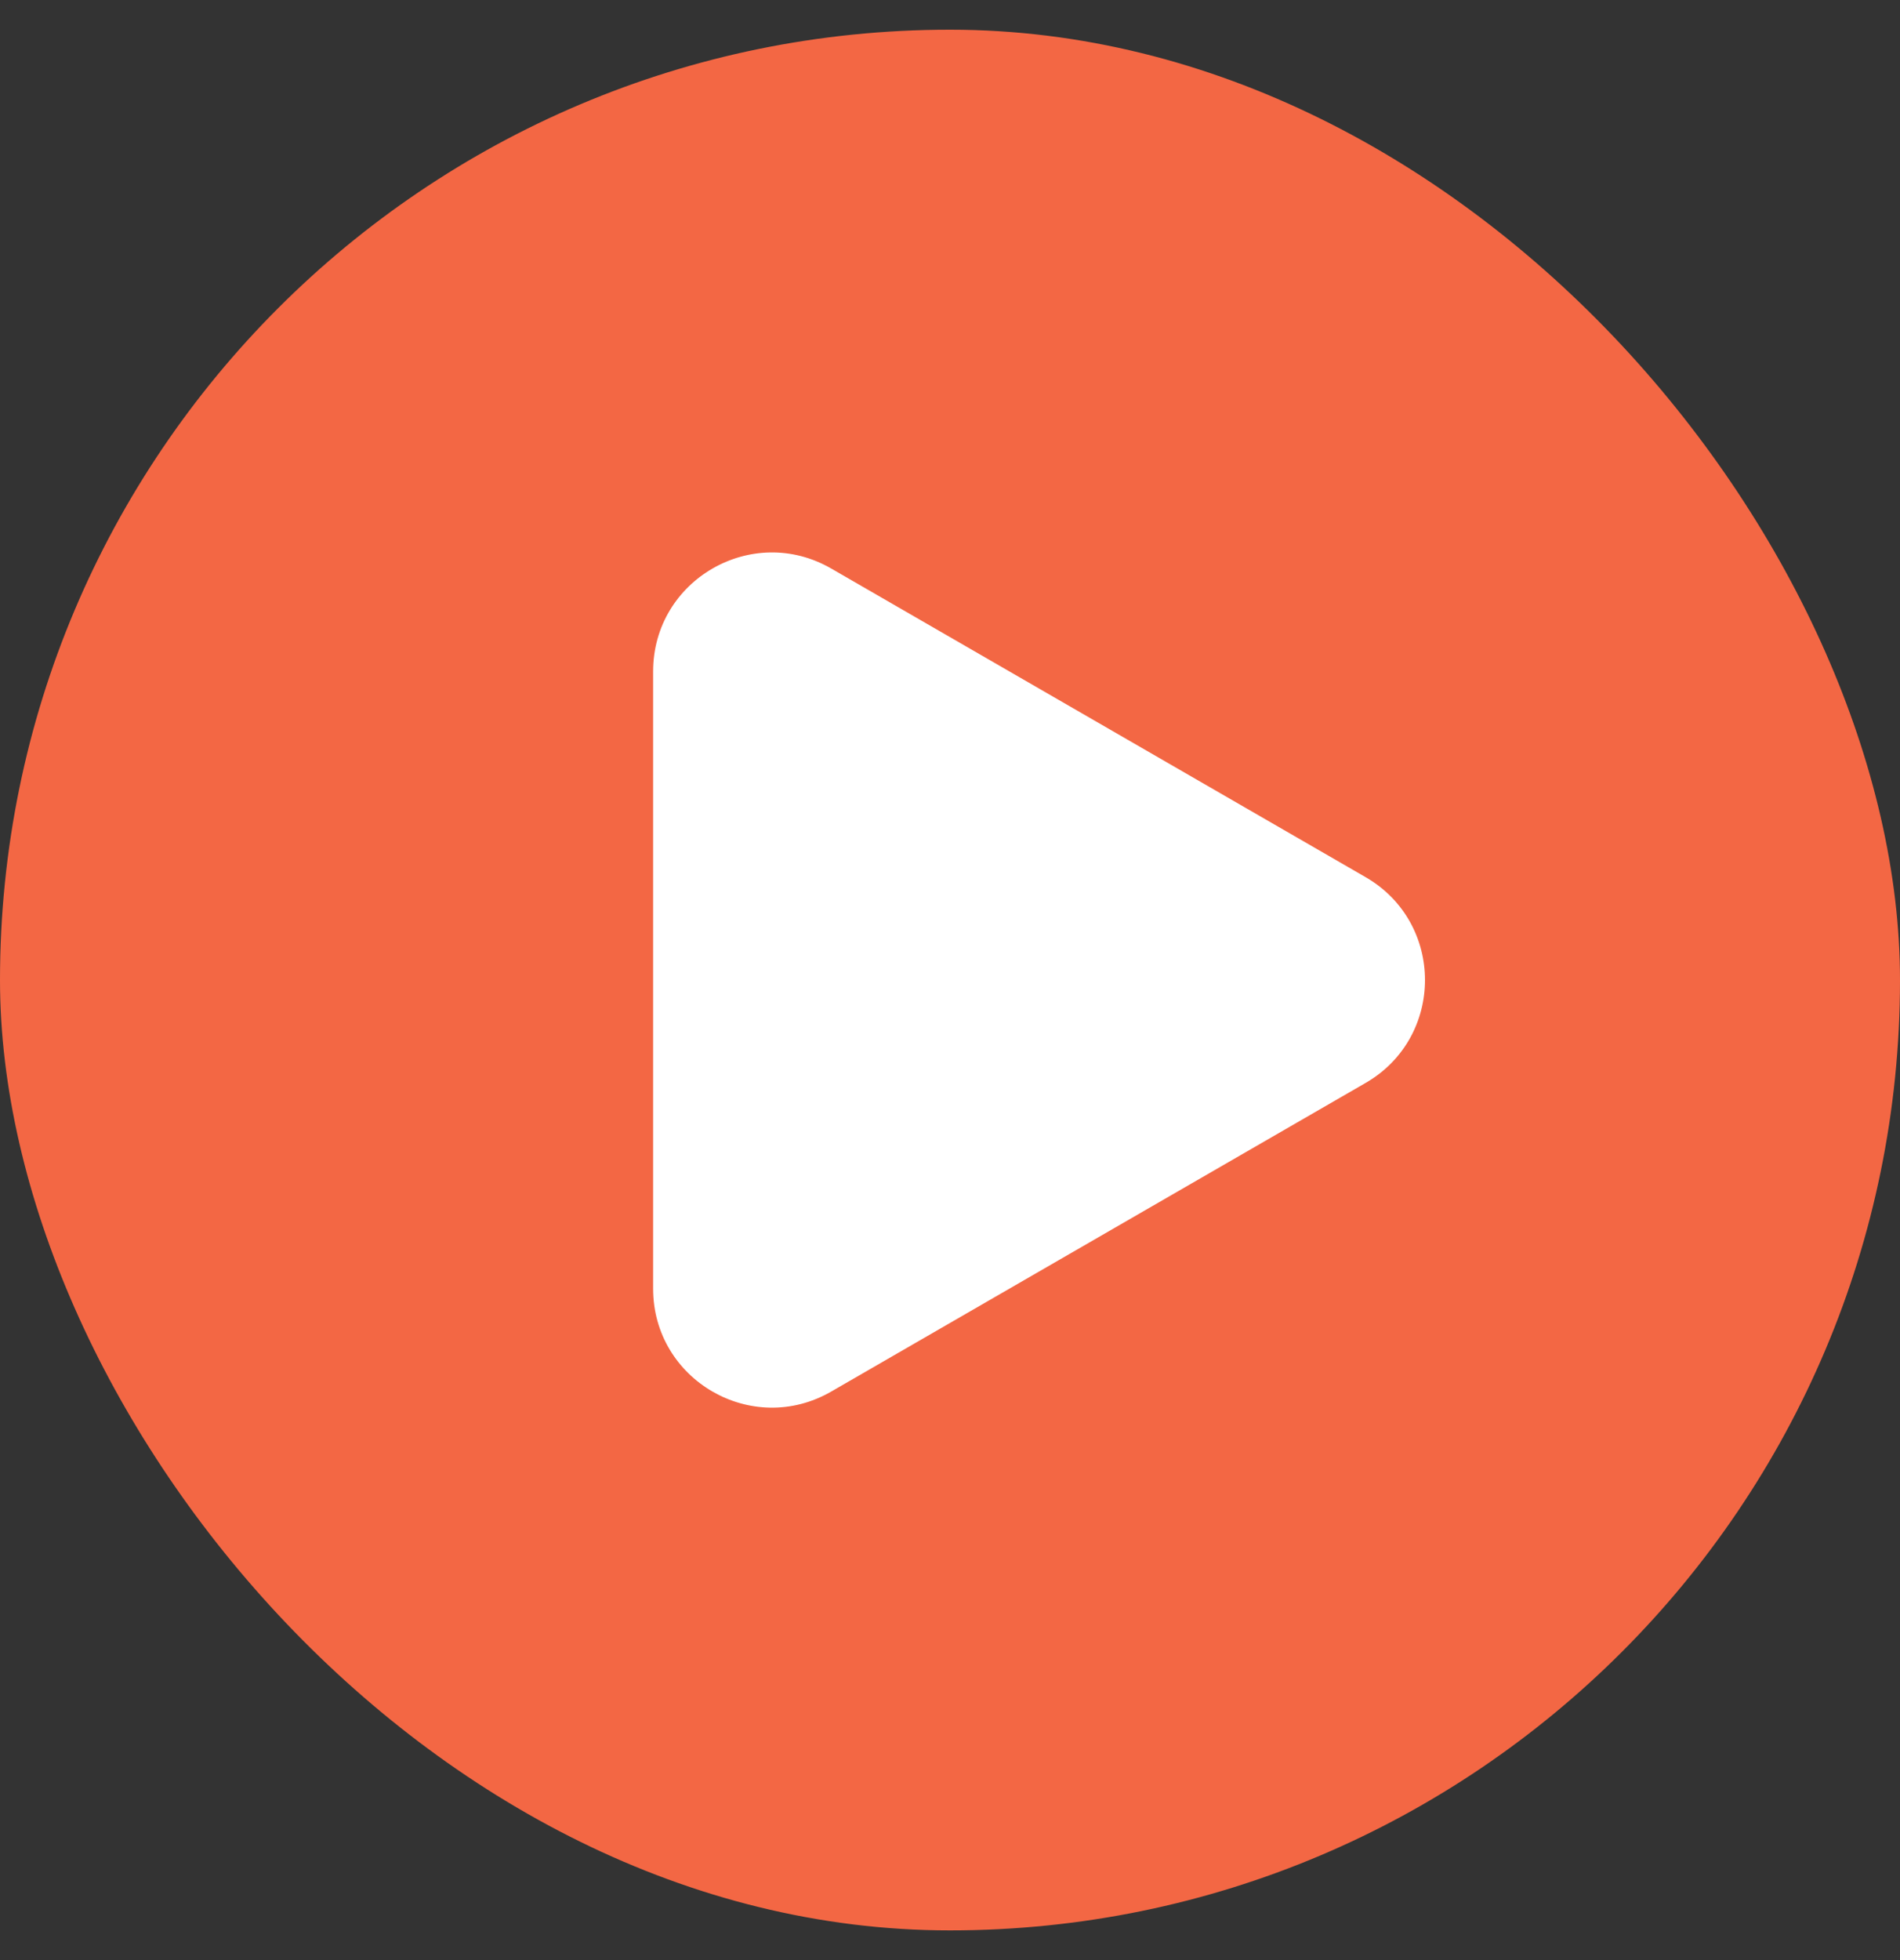 <svg width="32" height="33" viewBox="0 0 32 33" fill="none" xmlns="http://www.w3.org/2000/svg">
    <rect x="0" y="0" width="32" height="33" fill="#333333" stroke="none"/>
    <rect y="0.5" width="32" height="32" rx="16" fill="#F36744"/>
    <path d="M23 14.768C24.333 15.538 24.333 17.462 23 18.232L14 23.428C12.667 24.198 11 23.236 11 21.696L11 11.304C11 9.764 12.667 8.802 14 9.572L23 14.768Z" fill="white"/>
</svg>
